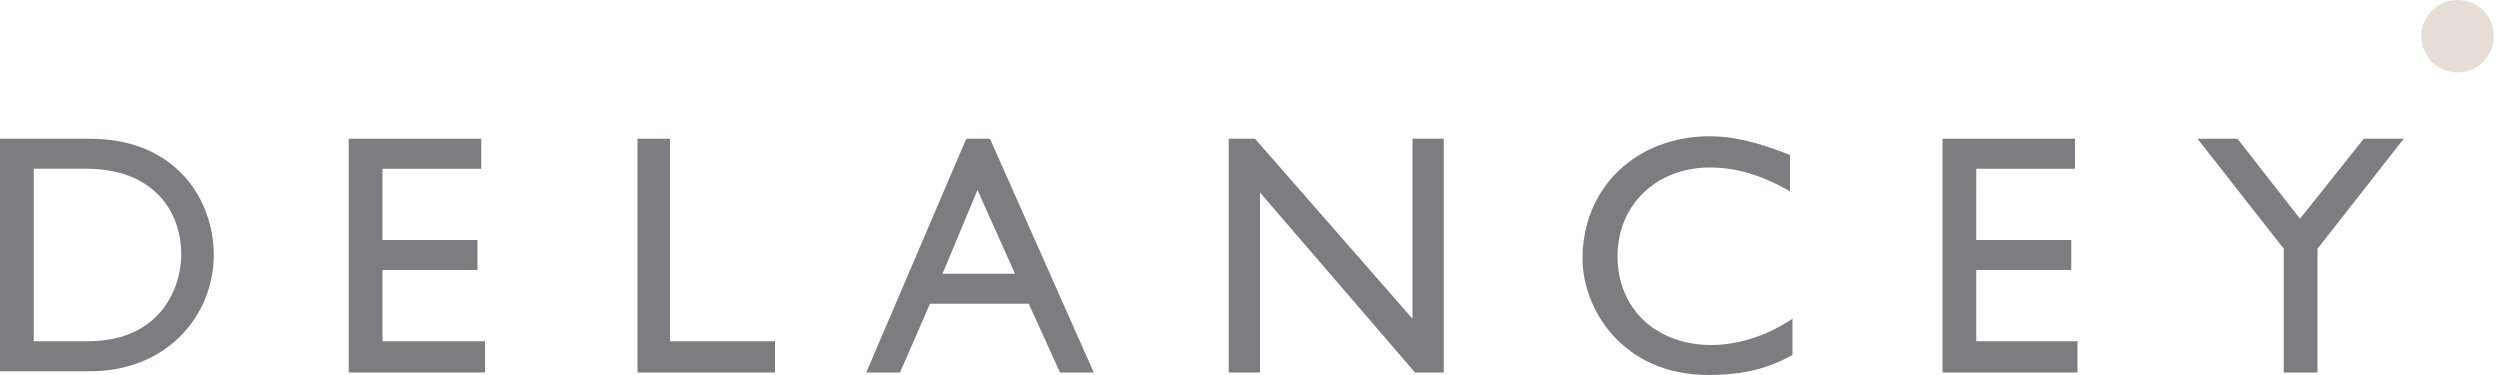 <?xml version="1.0" encoding="utf-8"?>
<!-- Generator: Adobe Illustrator 27.8.1, SVG Export Plug-In . SVG Version: 6.00 Build 0)  -->
<svg version="1.1" id="Layer_1" xmlns="http://www.w3.org/2000/svg" xmlns:xlink="http://www.w3.org/1999/xlink" x="0px" y="0px"
	 viewBox="0 0 200 30" style="enable-background:new 0 0 200 30;" xml:space="preserve">
<style type="text/css">
	.st0{fill:#E6DED6;}
	.st1{fill:#7B7D80;}
</style>
<g>
	<path class="st0" d="M199.5,2.9c0,1.6-1.3,2.9-2.9,2.9c-1.6,0-2.9-1.3-2.9-2.9c0-1.6,1.3-2.9,2.9-2.9C198.3,0,199.5,1.3,199.5,2.9"
		/>
	<path class="st1" d="M2.7,27.3h4.3c6.1,0,7.5-4.6,7.5-6.9c0-3.7-2.4-6.9-7.6-6.9H2.7V27.3z M0,11.1h7.2c6.9,0,9.9,4.9,9.9,9.3
		c0,4.8-3.7,9.3-9.9,9.3H0V11.1z"/>
	<polygon class="st1" points="38.5,13.5 30.6,13.5 30.6,19.2 38.2,19.2 38.2,21.6 30.6,21.6 30.6,27.3 38.8,27.3 38.8,29.8 
		27.9,29.8 27.9,11.1 38.5,11.1 	"/>
	<polygon class="st1" points="53.6,27.3 62,27.3 62,29.8 51,29.8 51,11.1 53.6,11.1 	"/>
	<path class="st1" d="M75.4,21.9h5.8l-3-6.7L75.4,21.9z M87.5,29.8h-2.7l-2.5-5.5h-7.9L72,29.8h-2.7l8-18.7h1.9L87.5,29.8z"/>
	<polygon class="st1" points="115.5,29.8 113.2,29.8 100.8,15.4 100.8,29.8 98.3,29.8 98.3,11.1 100.4,11.1 113,25.5 113,11.1 
		115.5,11.1 	"/>
	<path class="st1" d="M143.2,15.3c-2.3-1.3-4.3-1.9-6.4-1.9c-4.3,0-7.4,3-7.4,7.1c0,4.2,3.1,7.1,7.5,7.1c2.1,0,4.4-0.7,6.5-2.1v2.9
		c-1.8,1-3.8,1.6-6.7,1.6c-7,0-10.1-5.4-10.1-9.3c0-5.7,4.3-9.8,10.2-9.8c1.9,0,3.9,0.5,6.4,1.5V15.3z"/>
	<polygon class="st1" points="166,13.5 158.1,13.5 158.1,19.2 165.7,19.2 165.7,21.6 158.1,21.6 158.1,27.3 166.2,27.3 166.2,29.8 
		155.4,29.8 155.4,11.1 166,11.1 	"/>
	<polygon class="st1" points="189.1,11.1 192.3,11.1 185.4,19.9 185.4,29.8 182.7,29.8 182.7,19.9 175.8,11.1 179,11.1 184,17.5 	
		"/>
</g>
</svg>
